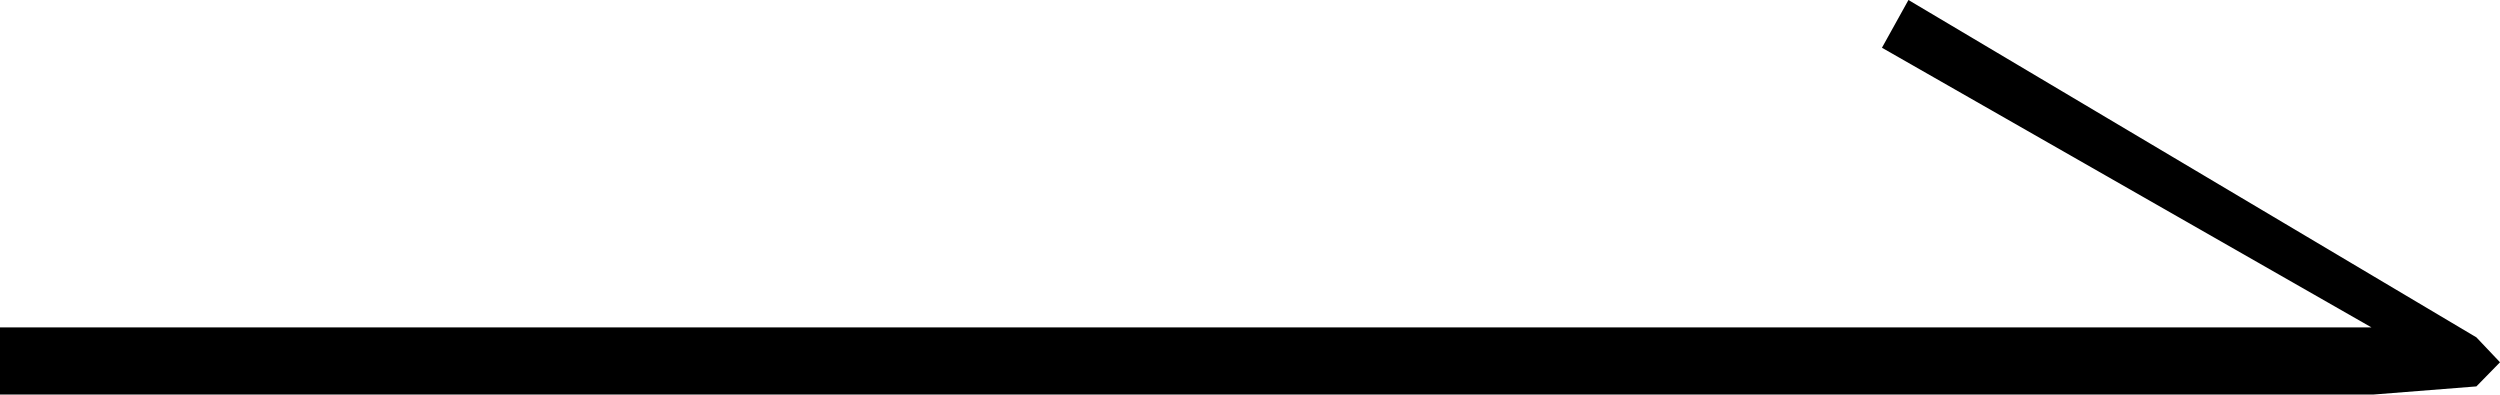   <svg xmlns="http://www.w3.org/2000/svg" x="0px" y="0px" viewBox="0 0 953 150.4" style="vertical-align: middle; max-width: 100%; width: 100%;" width="100%">
   <polygon points="904.7,150.4 0,150.4 0,124.8 904,124.8 717.4,18.2 727.5,0 944,128.6 953,138.1 944,147.3" fill="rgb(0,0,0)">
   </polygon>
  </svg>
